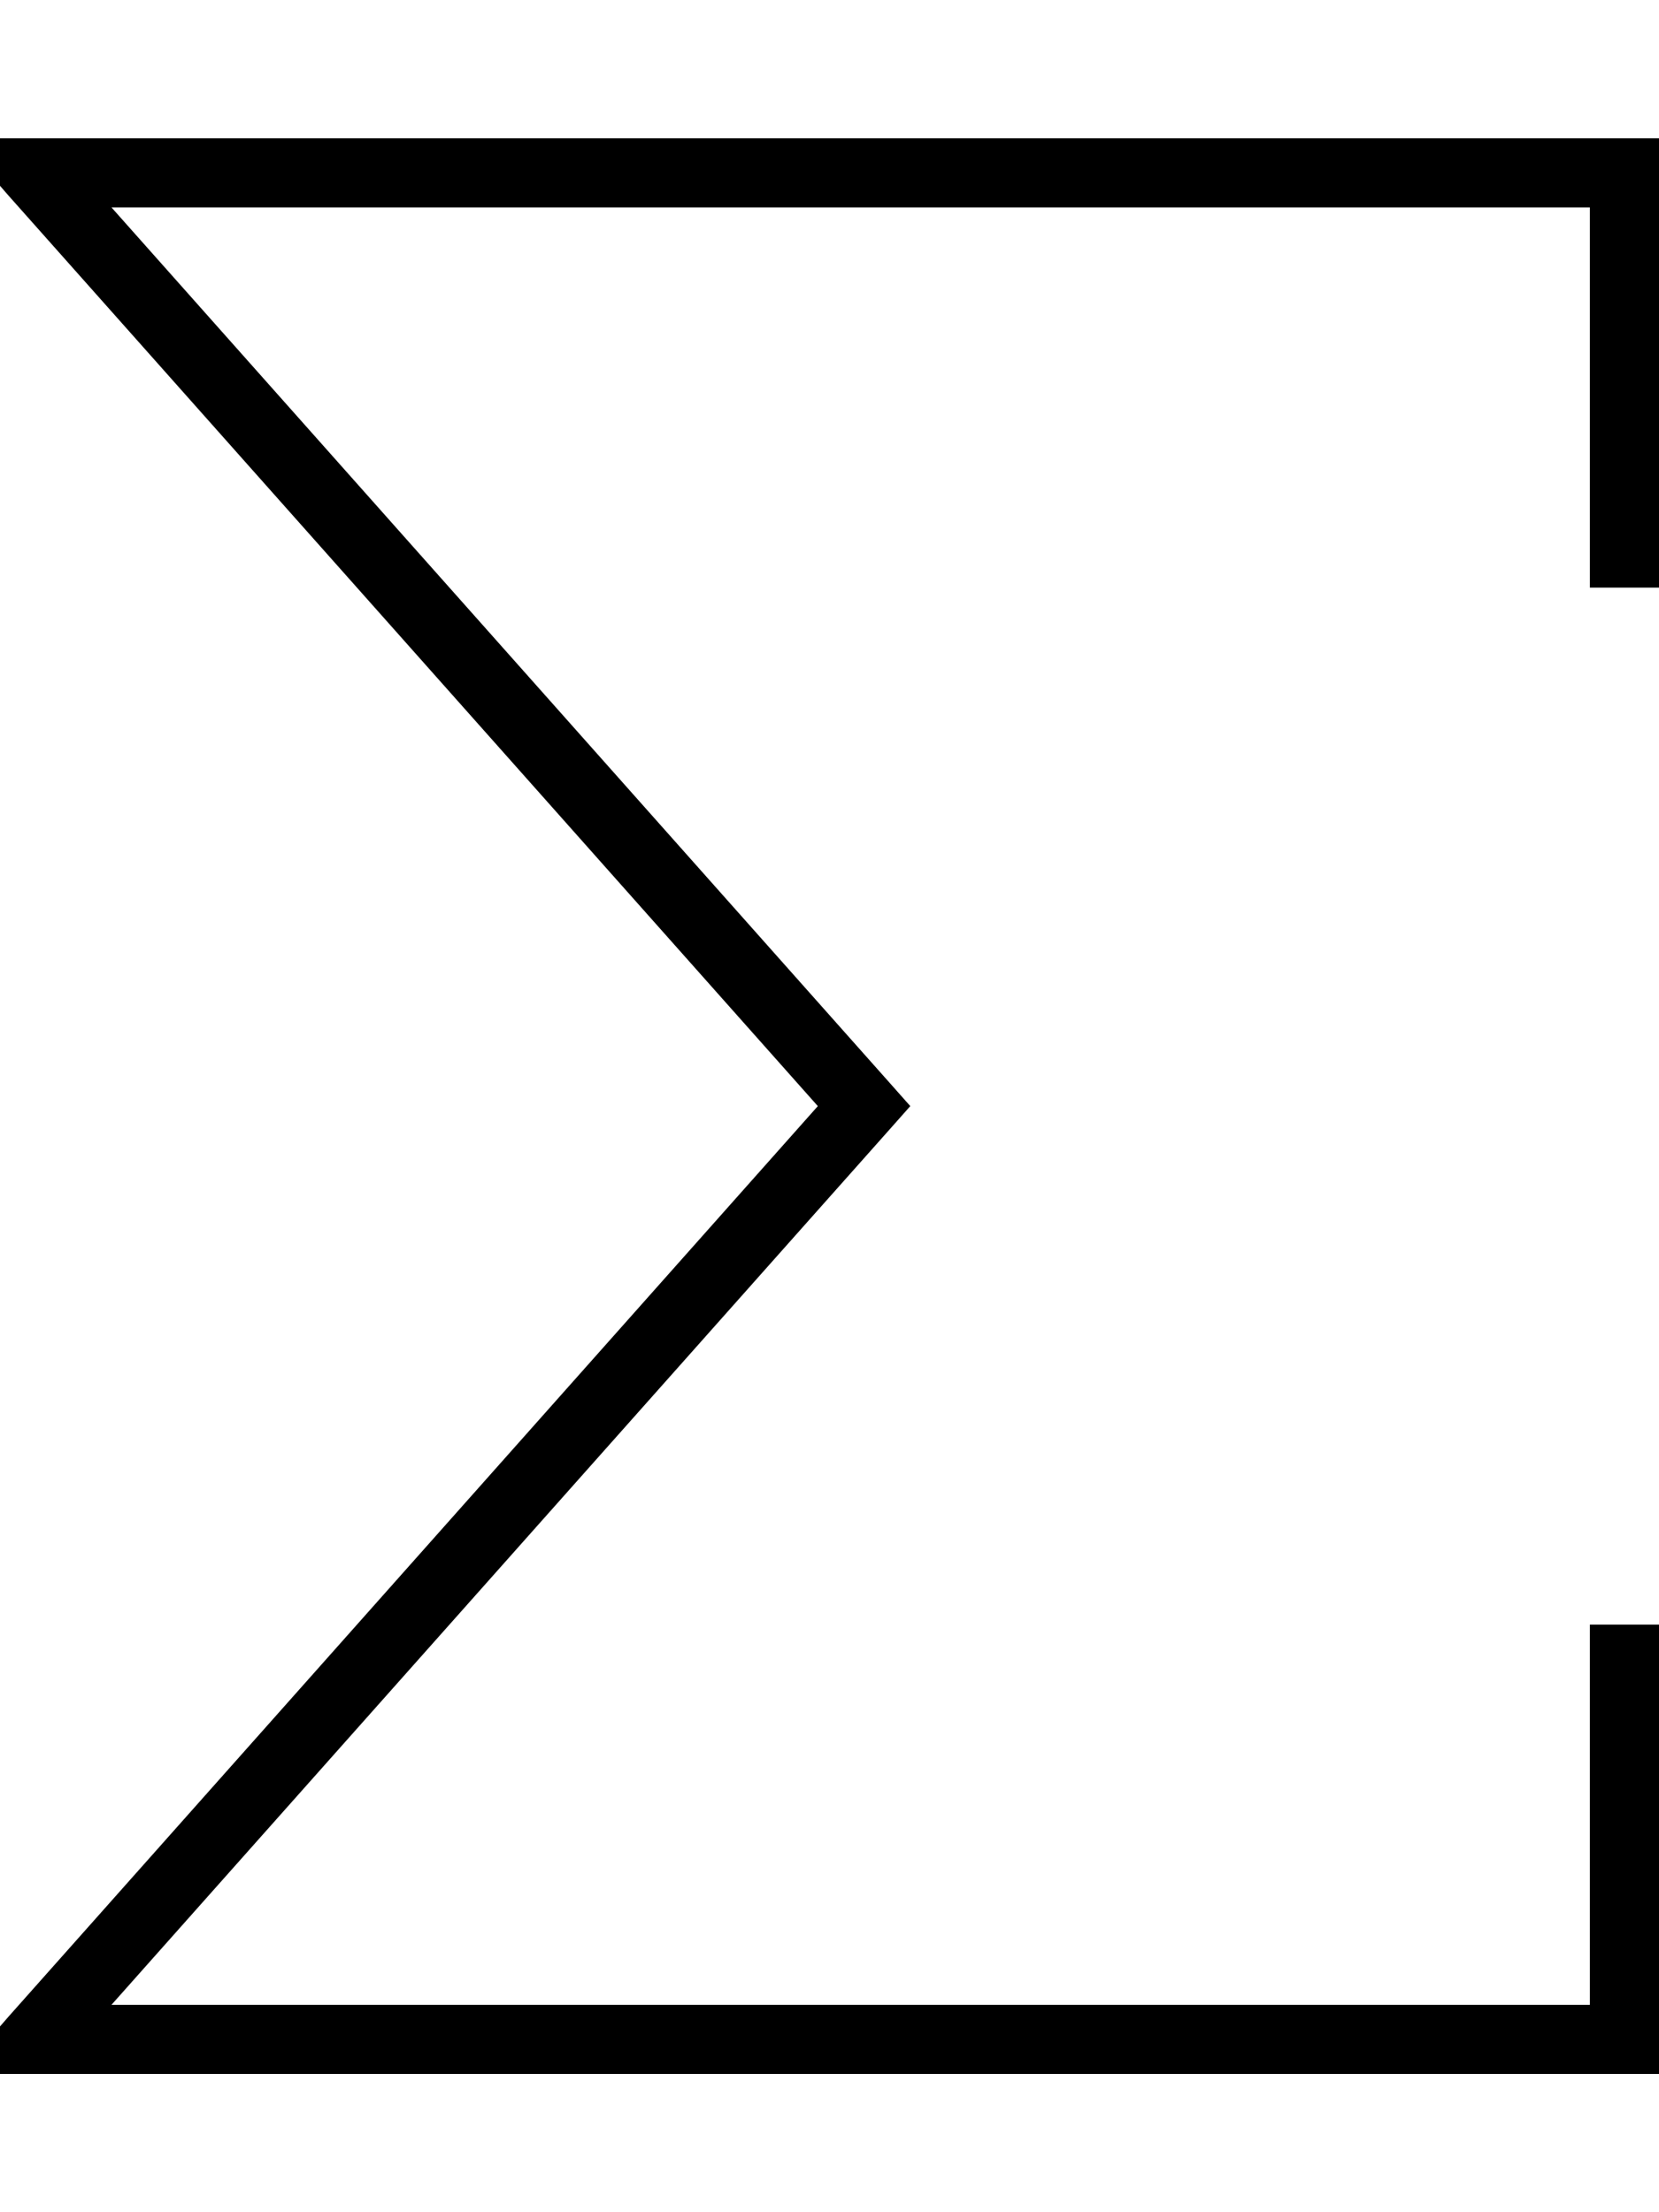 <svg xmlns="http://www.w3.org/2000/svg" viewBox="0 0 384 512"><!--! Font Awesome Pro 7.0.0 by @fontawesome - https://fontawesome.com License - https://fontawesome.com/license (Commercial License) Copyright 2025 Fonticons, Inc. --><path fill="currentColor" d="M0 480l384 0 0-104-16 0 0 88-342.2 0 180.2-202.7 4.7-5.3-4.7-5.3-180.2-202.7 342.2 0 0 88 16 0 0-104-384 0 0 11 2 2.3 187.3 210.7-187.3 210.7-2 2.3 0 11z"/></svg>